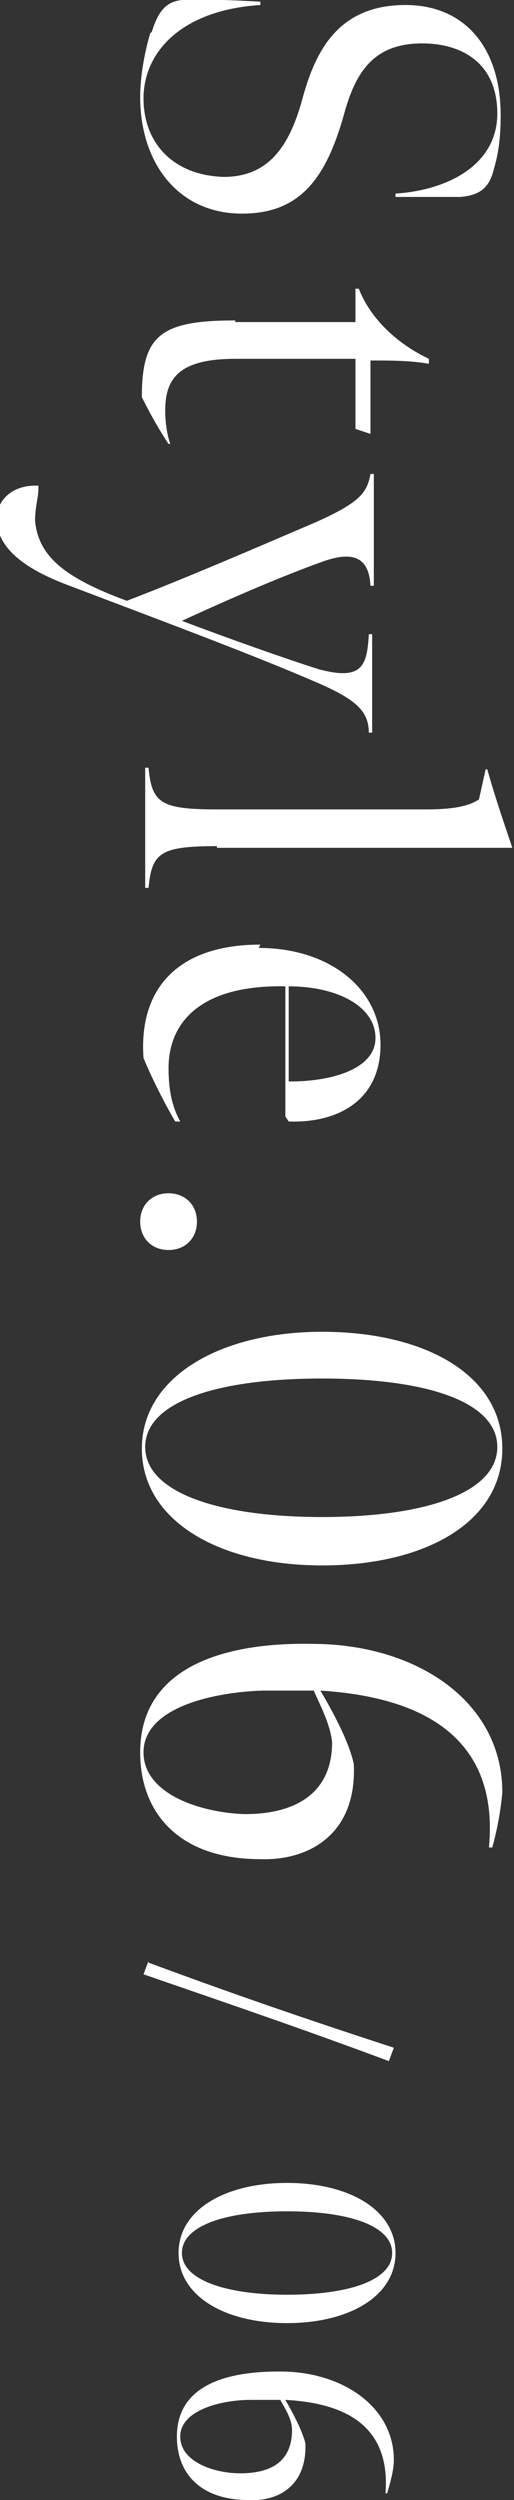 <?xml version="1.0" encoding="UTF-8"?>
<svg id="_レイヤー_2" data-name="レイヤー_2" xmlns="http://www.w3.org/2000/svg" viewBox="0 0 3.08 14.98">
  <rect x="0" y="0" width="3.08" height="14.98" fill="#333333" stroke="none"/>
  <defs>
    <style>
      .cls-1 {
        fill: #fff;
      }
    </style>
  </defs>
  <g id="_レイヤー_1-2" data-name="レイヤー_1">
    <g>
      <g>
        <path class="cls-1" d="M.91.19C.95.06,1,.01,1.09,0c.06,0,.11-.01.47.01v.02c-.47.03-.7.28-.7.56,0,.26.17.46.48.47.26,0,.39-.17.47-.46.08-.3.22-.57.62-.57.35,0,.57.25.57.66,0,.12-.01.22-.04.32-.03.13-.1.16-.2.17-.05,0-.1,0-.39,0v-.02c.31-.02.61-.17.61-.48,0-.3-.21-.42-.45-.42-.29,0-.4.17-.47.43-.11.39-.27.59-.61.59-.38,0-.61-.3-.61-.7,0-.13.03-.28.06-.38Z"/>
        <path class="cls-1" d="M1.41,1.93h.72v-.2h.02c.07.18.23.33.42.42v.03c-.11-.02-.23-.02-.35-.02v.44s-.09-.03-.09-.03v-.42s-.72,0-.72,0c-.34,0-.42.12-.42.31,0,.07.01.14.03.2h-.01c-.06-.09-.11-.18-.16-.28,0-.37.11-.46.56-.46Z"/>
        <path class="cls-1" d="M.23,2.91v.02c0,.05-.02.11-.02.19.02.21.17.34.55.48.34-.13.78-.32,1.13-.47.27-.12.31-.18.33-.29h.02c0,.14,0,.19,0,.32s0,.21,0,.35h-.02c-.01-.2-.14-.2-.3-.14-.25.09-.57.23-.83.35.29.11.63.23.82.29.26.07.29-.02.3-.21h.02c0,.12,0,.2,0,.32,0,.11,0,.17,0,.27h-.02c0-.13-.08-.2-.31-.3-.37-.16-.85-.34-1.43-.56-.1-.04-.49-.16-.49-.42,0-.11.09-.2.23-.2Z"/>
        <path class="cls-1" d="M1.3,5.07c-.34,0-.39.04-.41.25h-.02c0-.11,0-.19,0-.34s0-.25,0-.38h.02c.02.21.07.25.41.25h1.25c.17,0,.26-.02.32-.06l.04-.18h.01c.05.18.11.35.15.47h0c-.08,0-.22,0-.35,0h-1.42Z"/>
        <path class="cls-1" d="M1.55,5.68c.43,0,.73.25.73.58s-.25.47-.55.46l-.02-.03v-.78c-.5-.01-.7.21-.7.49,0,.13.02.23.07.32h-.03c-.07-.12-.14-.26-.19-.38-.03-.42.21-.68.7-.68ZM1.74,6.48c.26,0,.51-.08.51-.26,0-.19-.23-.31-.52-.31v.57Z"/>
        <path class="cls-1" d="M1.01,7.15c.1,0,.17.07.17.17s-.07.17-.17.17-.17-.07-.17-.17.07-.17.17-.17Z"/>
        <path class="cls-1" d="M1.93,7.98c.62,0,1.08.26,1.08.7s-.46.7-1.08.7-1.08-.27-1.08-.7.47-.7,1.08-.7ZM1.93,9.09c.63,0,1.05-.15,1.05-.42s-.42-.41-1.05-.41-1.06.14-1.06.41.43.42,1.06.42Z"/>
        <path class="cls-1" d="M1.87,9.85c.62,0,1.14.34,1.14.89-.01.11-.03.22-.06.33h-.02c.06-.64-.37-.9-1.01-.94.07.12.17.3.2.44.02.43-.28.58-.56.57-.48,0-.72-.27-.72-.64,0-.51.5-.66,1.03-.65ZM1.47,10.87c.28,0,.52-.11.52-.43-.01-.11-.08-.24-.11-.31-.16,0-.16,0-.31,0-.29.01-.71.1-.71.37,0,.25.34.36.6.37Z"/>
      </g>
      <g>
        <path class="cls-1" d="M.89,11.76c.54.2.95.34,1.47.51l-.03.08c-.51-.19-.92-.33-1.47-.52l.03-.08Z"/>
        <path class="cls-1" d="M1.72,13.08c.37,0,.65.16.65.42s-.28.42-.65.42-.65-.16-.65-.42.28-.42.65-.42ZM1.72,13.75c.38,0,.63-.09.63-.25s-.25-.25-.63-.25-.63.09-.63.25.26.25.63.25Z"/>
        <path class="cls-1" d="M1.68,14.21c.37,0,.68.21.68.53,0,.06-.02.13-.04.2h-.01c.03-.39-.22-.54-.6-.56.04.07.1.18.12.26.01.26-.17.35-.34.34-.29,0-.43-.16-.43-.38,0-.31.3-.39.61-.39ZM1.44,14.82c.17,0,.31-.06.31-.26,0-.07-.05-.14-.07-.18-.09,0-.1,0-.18,0-.17,0-.42.06-.42.22,0,.15.2.22.36.22Z"/>
      </g>
    </g>
  </g>
</svg>
